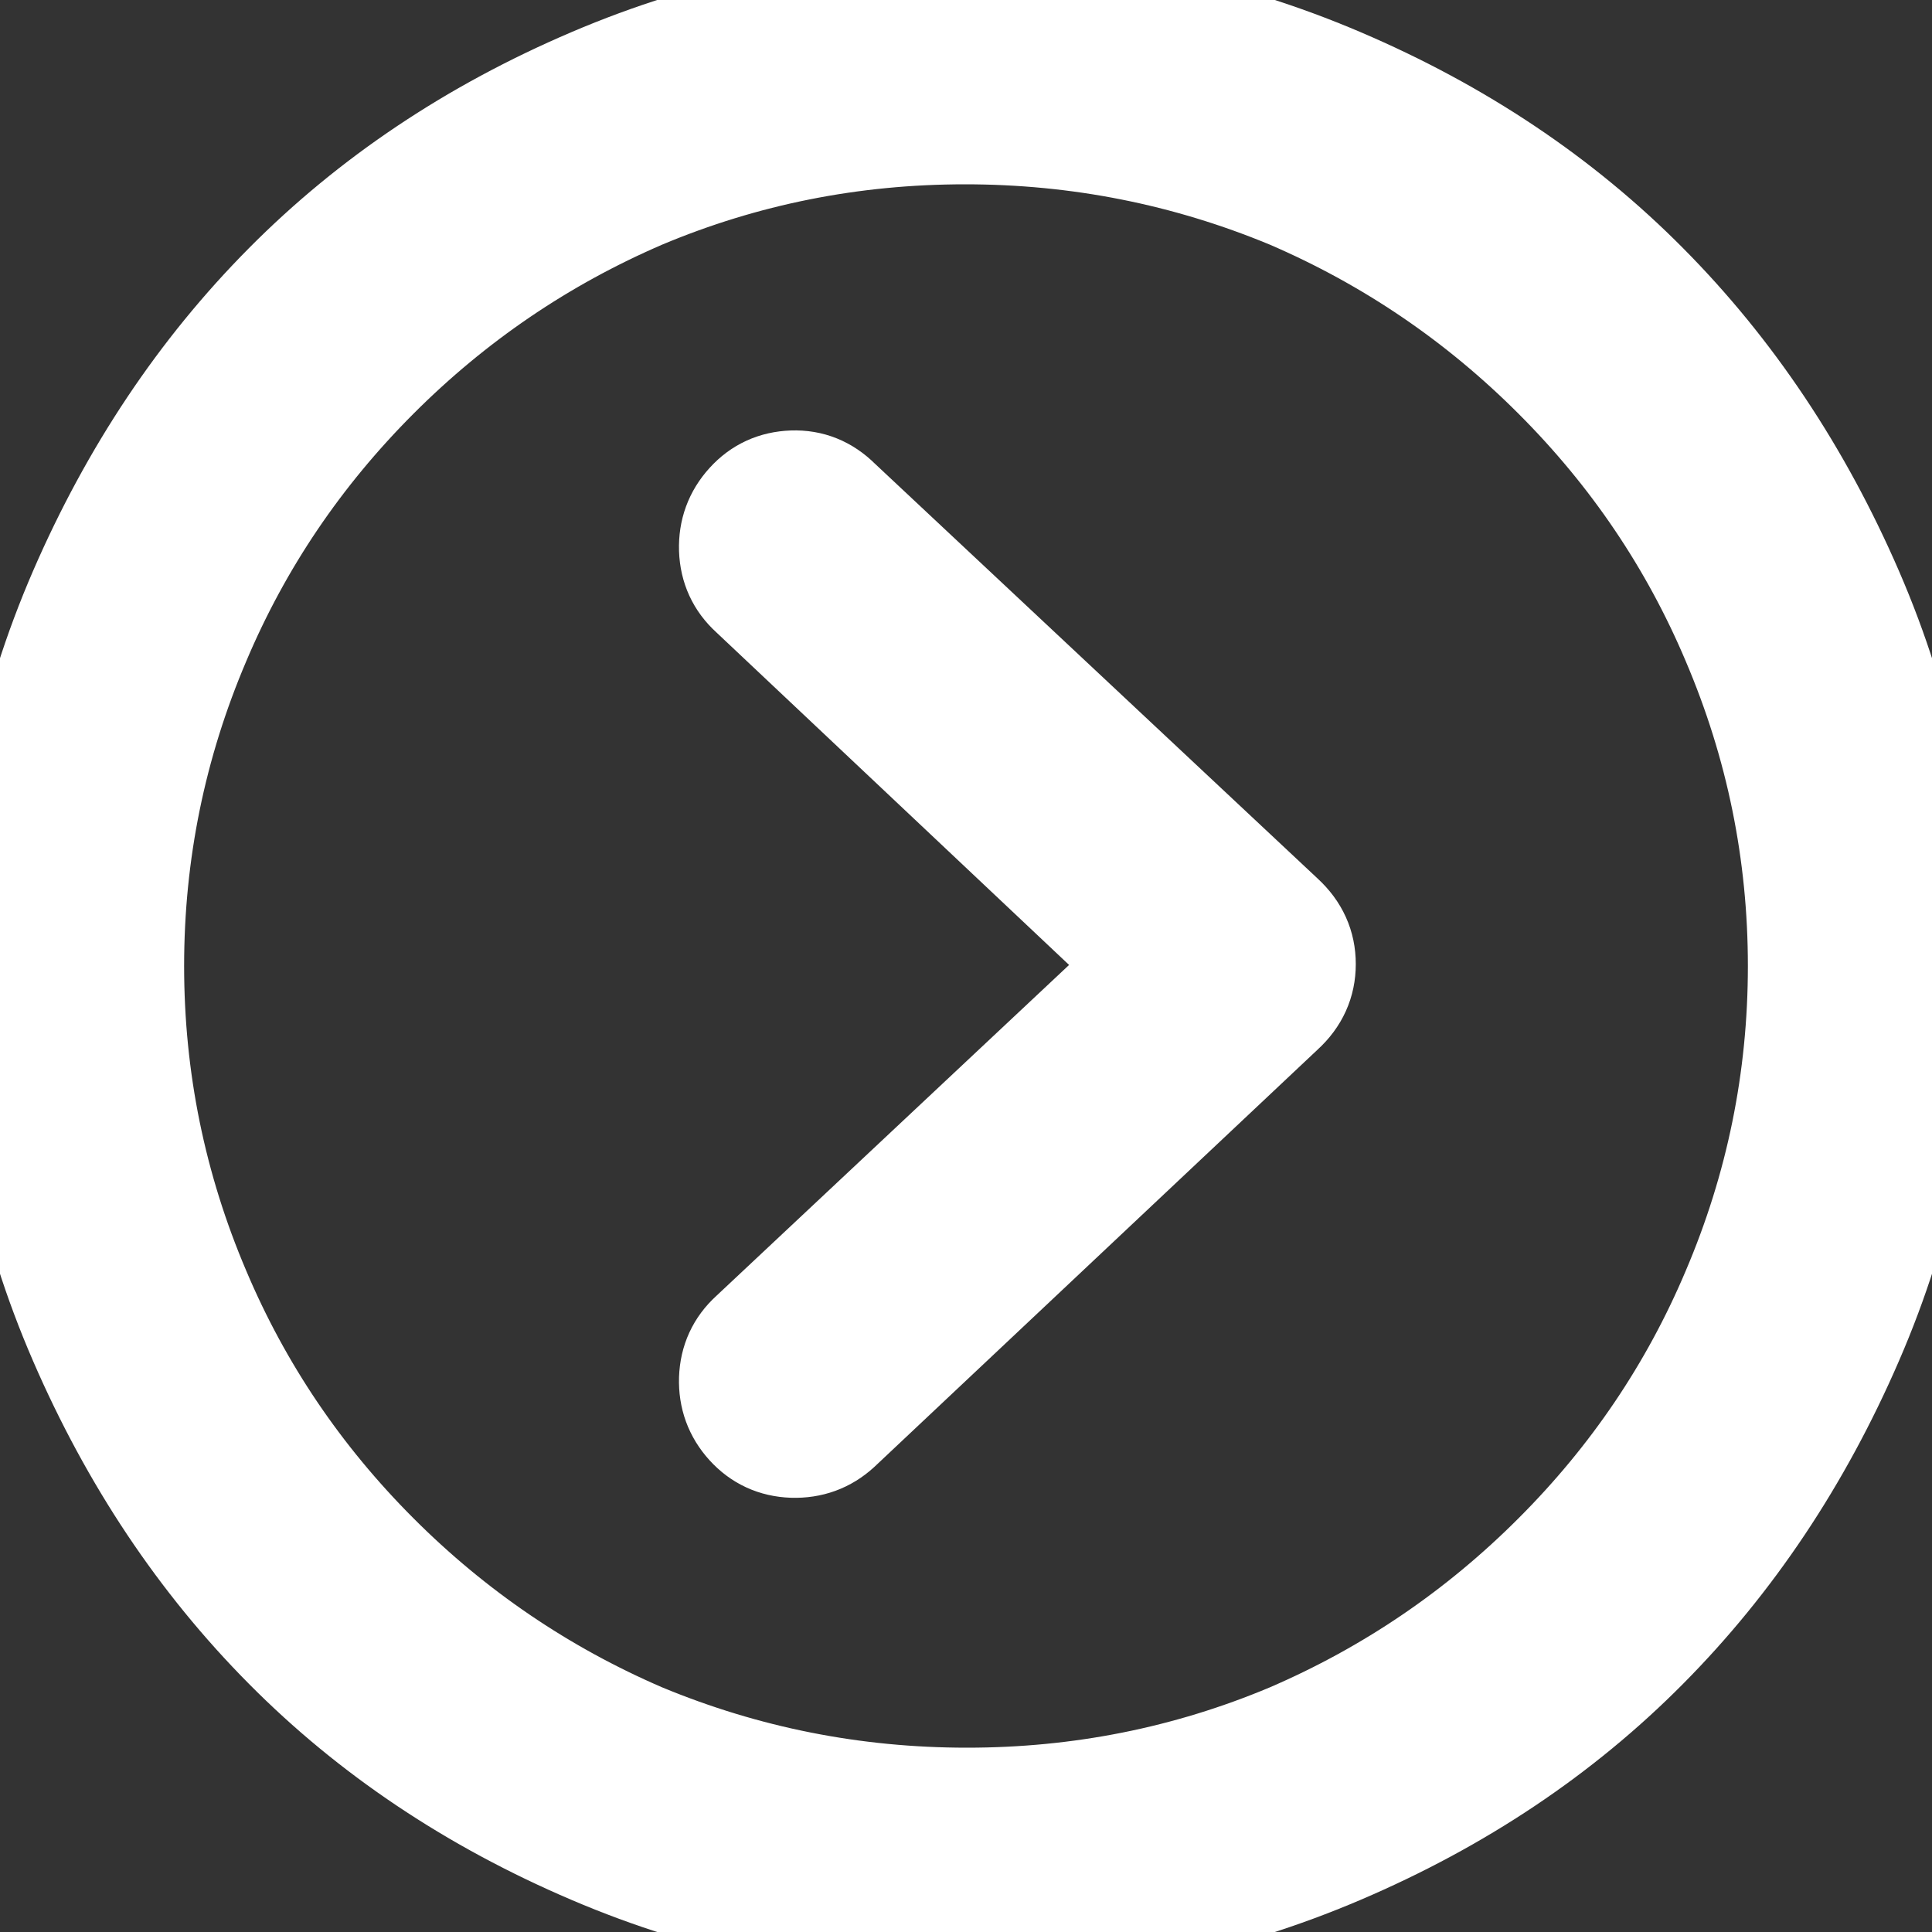 <?xml version="1.0" encoding="utf-8" ?>
<svg xmlns="http://www.w3.org/2000/svg" xmlns:xlink="http://www.w3.org/1999/xlink" width="20" height="20">
	<rect width="100%" height="100%" fill="#333333" stroke="none"/>
	<defs>
		<clipPath id="clip_0">
			<rect x="-92" y="-426" width="1280" height="4312" clip-rule="evenodd"/>
		</clipPath>
	</defs>
	<g clip-path="url(#clip_0)">
		<path fill="rgb(255,255,255)" stroke="none" d="M10 0C11.354 0 12.65 0.264 13.887 0.792C15.124 1.32 16.185 2.03 17.07 2.923C17.956 3.816 18.665 4.878 19.199 6.109C19.733 7.341 20 8.638 20 10C20 11.362 19.733 12.659 19.199 13.89C18.665 15.122 17.956 16.184 17.07 17.077C16.185 17.97 15.124 18.68 13.887 19.208C12.65 19.736 11.354 20 10 20C8.646 20 7.35 19.736 6.113 19.208C4.876 18.68 3.815 17.97 2.93 17.077C2.044 16.184 1.335 15.122 0.801 13.89C0.267 12.659 0 11.362 0 10C0 8.638 0.267 7.341 0.801 6.109C1.335 4.878 2.044 3.816 2.93 2.923C3.815 2.03 4.876 1.32 6.113 0.792C7.35 0.264 8.646 0 10 0ZM6.66 2.072C5.632 2.515 4.72 3.135 3.926 3.93C3.132 4.725 2.52 5.63 2.09 6.647C1.634 7.716 1.406 8.833 1.406 10C1.406 11.166 1.634 12.284 2.09 13.353C2.52 14.37 3.132 15.275 3.926 16.07C4.72 16.865 5.632 17.485 6.66 17.928C7.728 18.371 8.844 18.592 10.01 18.592C11.175 18.592 12.285 18.371 13.34 17.928C14.368 17.485 15.28 16.865 16.074 16.07C16.869 15.275 17.48 14.37 17.91 13.353C18.366 12.284 18.594 11.166 18.594 10C18.594 8.833 18.366 7.716 17.91 6.647C17.48 5.63 16.869 4.725 16.074 3.93C15.28 3.135 14.368 2.515 13.34 2.072C12.272 1.629 11.156 1.408 9.99 1.408C8.825 1.408 7.715 1.629 6.66 2.072ZM13.535 9.98C13.535 9.778 13.457 9.606 13.301 9.462L8.711 5.161C8.568 5.018 8.398 4.949 8.203 4.956C8.008 4.963 7.845 5.037 7.715 5.181C7.585 5.324 7.523 5.494 7.529 5.689C7.536 5.885 7.611 6.048 7.754 6.178L11.797 9.99L7.754 13.783C7.611 13.913 7.536 14.076 7.529 14.272C7.523 14.467 7.585 14.637 7.715 14.78C7.845 14.923 8.008 14.998 8.203 15.005C8.398 15.011 8.568 14.95 8.711 14.819L13.301 10.498C13.457 10.355 13.535 10.182 13.535 9.98Z" fill-rule="evenodd"/>
	</g>
	<defs>
		<clipPath id="clip_1">
			<rect x="-92" y="-426" width="1280" height="4312" clip-rule="evenodd"/>
		</clipPath>
	</defs>
	<g clip-path="url(#clip_1)">
		<path fill="none" stroke="rgb(255,255,255)" stroke-width="1" stroke-linecap="round" stroke-linejoin="round" d="M10 0C11.354 0 12.65 0.264 13.887 0.792C15.124 1.32 16.185 2.03 17.07 2.923C17.956 3.816 18.665 4.878 19.199 6.109C19.733 7.341 20 8.638 20 10C20 11.362 19.733 12.659 19.199 13.89C18.665 15.122 17.956 16.184 17.07 17.077C16.185 17.97 15.124 18.68 13.887 19.208C12.65 19.736 11.354 20 10 20C8.646 20 7.35 19.736 6.113 19.208C4.876 18.68 3.815 17.97 2.93 17.077C2.044 16.184 1.335 15.122 0.801 13.89C0.267 12.659 0 11.362 0 10C0 8.638 0.267 7.341 0.801 6.109C1.335 4.878 2.044 3.816 2.93 2.923C3.815 2.03 4.876 1.32 6.113 0.792C7.35 0.264 8.646 0 10 0ZM6.66 2.072C5.632 2.515 4.72 3.135 3.926 3.93C3.132 4.725 2.52 5.63 2.09 6.647C1.634 7.716 1.406 8.833 1.406 10C1.406 11.166 1.634 12.284 2.09 13.353C2.52 14.37 3.132 15.275 3.926 16.07C4.72 16.865 5.632 17.485 6.66 17.928C7.728 18.371 8.844 18.592 10.01 18.592C11.175 18.592 12.285 18.371 13.34 17.928C14.368 17.485 15.28 16.865 16.074 16.07C16.869 15.275 17.48 14.37 17.91 13.353C18.366 12.284 18.594 11.166 18.594 10C18.594 8.833 18.366 7.716 17.91 6.647C17.48 5.63 16.869 4.725 16.074 3.93C15.28 3.135 14.368 2.515 13.34 2.072C12.272 1.629 11.156 1.408 9.99 1.408C8.825 1.408 7.715 1.629 6.66 2.072ZM13.535 9.98C13.535 9.778 13.457 9.606 13.301 9.462L8.711 5.161C8.568 5.018 8.398 4.949 8.203 4.956C8.008 4.963 7.845 5.037 7.715 5.181C7.585 5.324 7.523 5.494 7.529 5.689C7.536 5.885 7.611 6.048 7.754 6.178L11.797 9.99L7.754 13.783C7.611 13.913 7.536 14.076 7.529 14.272C7.523 14.467 7.585 14.637 7.715 14.78C7.845 14.923 8.008 14.998 8.203 15.005C8.398 15.011 8.568 14.95 8.711 14.819L13.301 10.498C13.457 10.355 13.535 10.182 13.535 9.98Z" fill-rule="evenodd"/>
	</g>

</svg>